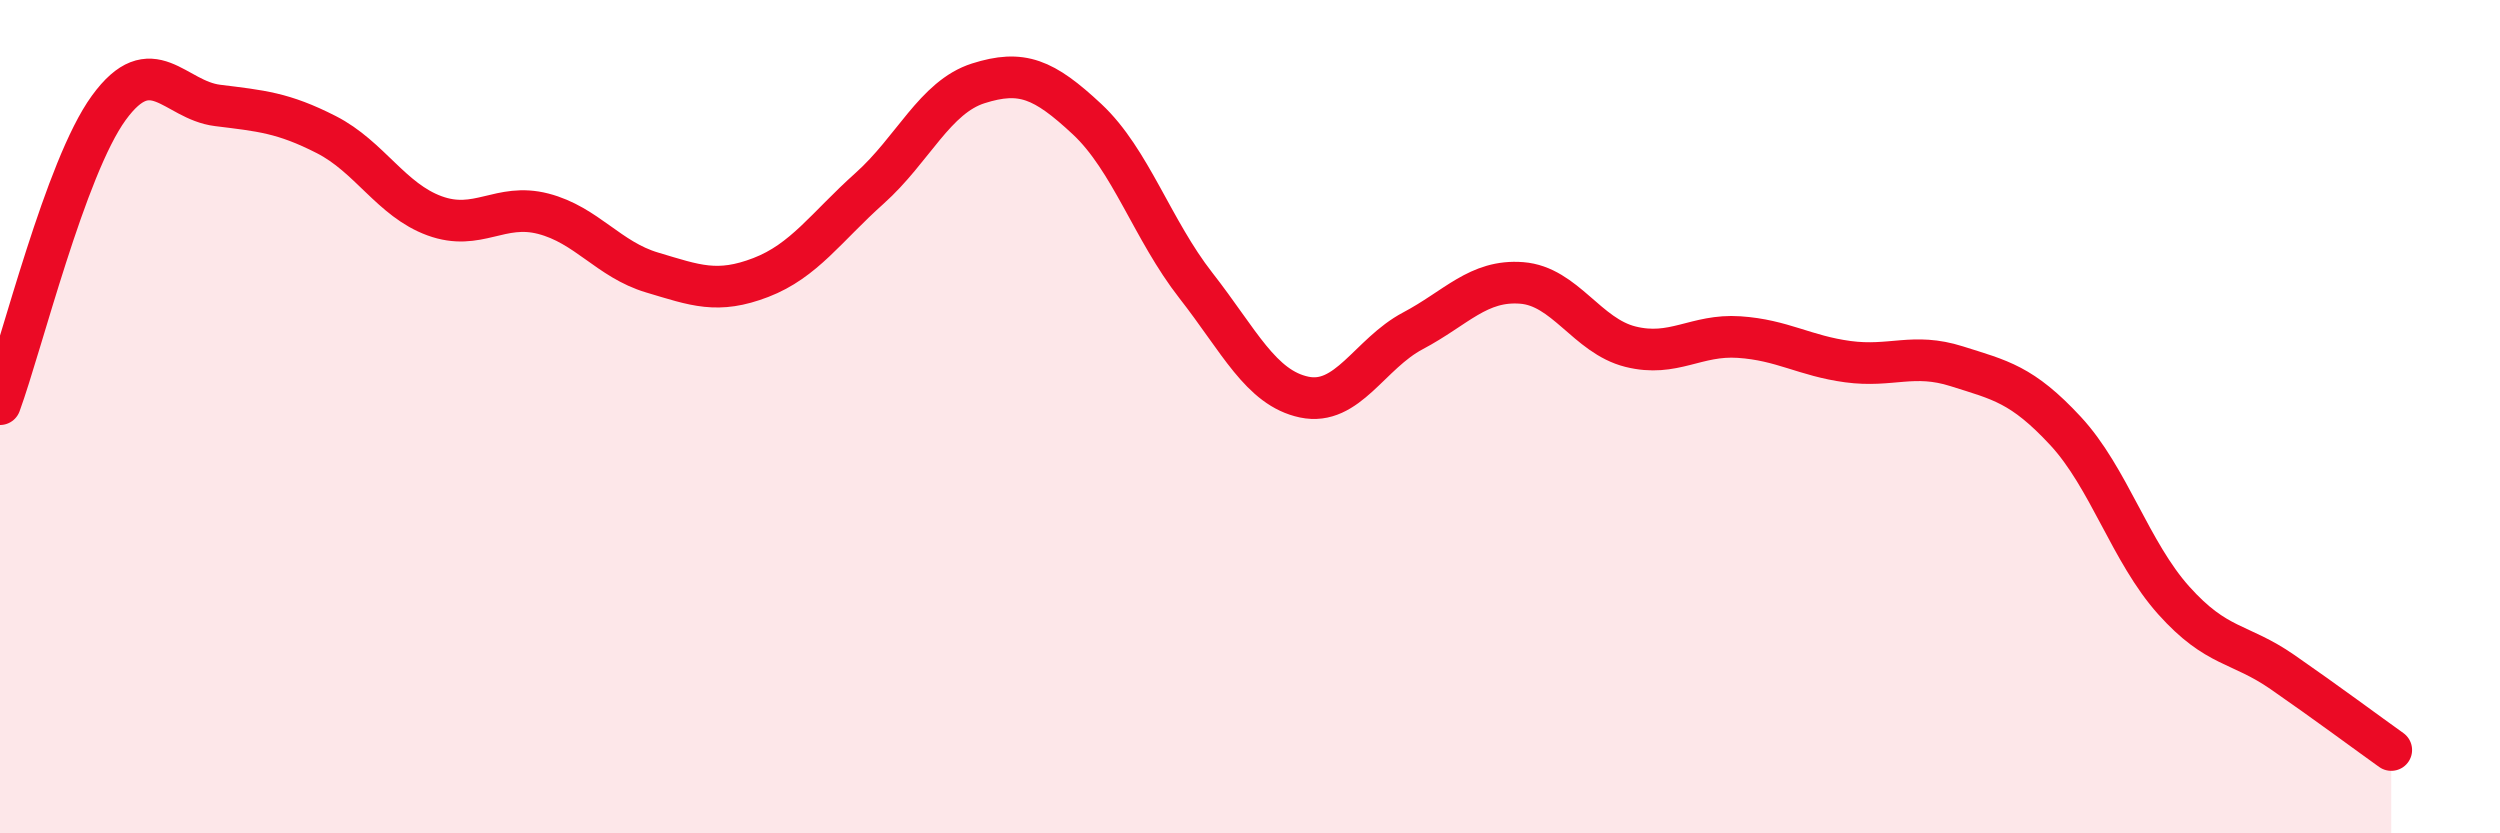 
    <svg width="60" height="20" viewBox="0 0 60 20" xmlns="http://www.w3.org/2000/svg">
      <path
        d="M 0,9.7 C 0.52,8.28 1.57,4.02 2.61,2.59 C 3.65,1.16 4.18,2.4 5.22,2.53 C 6.26,2.66 6.79,2.7 7.83,3.23 C 8.87,3.76 9.39,4.8 10.43,5.18 C 11.47,5.56 12,4.86 13.04,5.13 C 14.08,5.4 14.61,6.23 15.65,6.54 C 16.69,6.85 17.22,7.06 18.26,6.66 C 19.3,6.26 19.83,5.45 20.87,4.52 C 21.91,3.59 22.44,2.33 23.48,2 C 24.52,1.67 25.05,1.89 26.09,2.86 C 27.13,3.83 27.66,5.52 28.7,6.85 C 29.74,8.18 30.26,9.31 31.3,9.53 C 32.34,9.75 32.87,8.49 33.91,7.94 C 34.95,7.39 35.48,6.71 36.52,6.79 C 37.56,6.87 38.09,8.06 39.13,8.32 C 40.17,8.58 40.7,8.02 41.74,8.09 C 42.78,8.16 43.31,8.54 44.35,8.68 C 45.39,8.82 45.92,8.46 46.96,8.79 C 48,9.12 48.53,9.22 49.57,10.34 C 50.61,11.46 51.13,13.25 52.17,14.41 C 53.21,15.57 53.74,15.41 54.78,16.13 C 55.82,16.85 56.87,17.63 57.39,18L57.39 20L0 20Z"
        fill="#EB0A25"
        opacity="0.1"
        stroke-linecap="round"
        stroke-linejoin="round"
      />
      <path
        d="M 0,9.7 C 0.52,8.28 1.57,4.02 2.61,2.59 C 3.65,1.16 4.18,2.4 5.22,2.53 C 6.26,2.66 6.79,2.7 7.83,3.23 C 8.87,3.76 9.39,4.8 10.43,5.18 C 11.47,5.56 12,4.86 13.04,5.13 C 14.08,5.4 14.61,6.23 15.65,6.54 C 16.69,6.85 17.22,7.06 18.26,6.66 C 19.3,6.26 19.83,5.45 20.87,4.52 C 21.91,3.59 22.44,2.33 23.48,2 C 24.52,1.67 25.05,1.89 26.09,2.86 C 27.13,3.83 27.66,5.52 28.7,6.85 C 29.74,8.18 30.26,9.31 31.3,9.53 C 32.34,9.75 32.87,8.49 33.91,7.94 C 34.95,7.39 35.48,6.71 36.52,6.79 C 37.56,6.87 38.09,8.06 39.13,8.32 C 40.17,8.58 40.7,8.02 41.74,8.09 C 42.78,8.16 43.31,8.54 44.35,8.68 C 45.39,8.82 45.92,8.46 46.96,8.79 C 48,9.12 48.53,9.22 49.57,10.34 C 50.61,11.46 51.13,13.25 52.17,14.41 C 53.21,15.57 53.74,15.41 54.78,16.13 C 55.82,16.85 56.87,17.63 57.39,18"
        stroke="#EB0A25"
        stroke-width="1"
        fill="none"
        stroke-linecap="round"
        stroke-linejoin="round"
      />
    </svg>
  